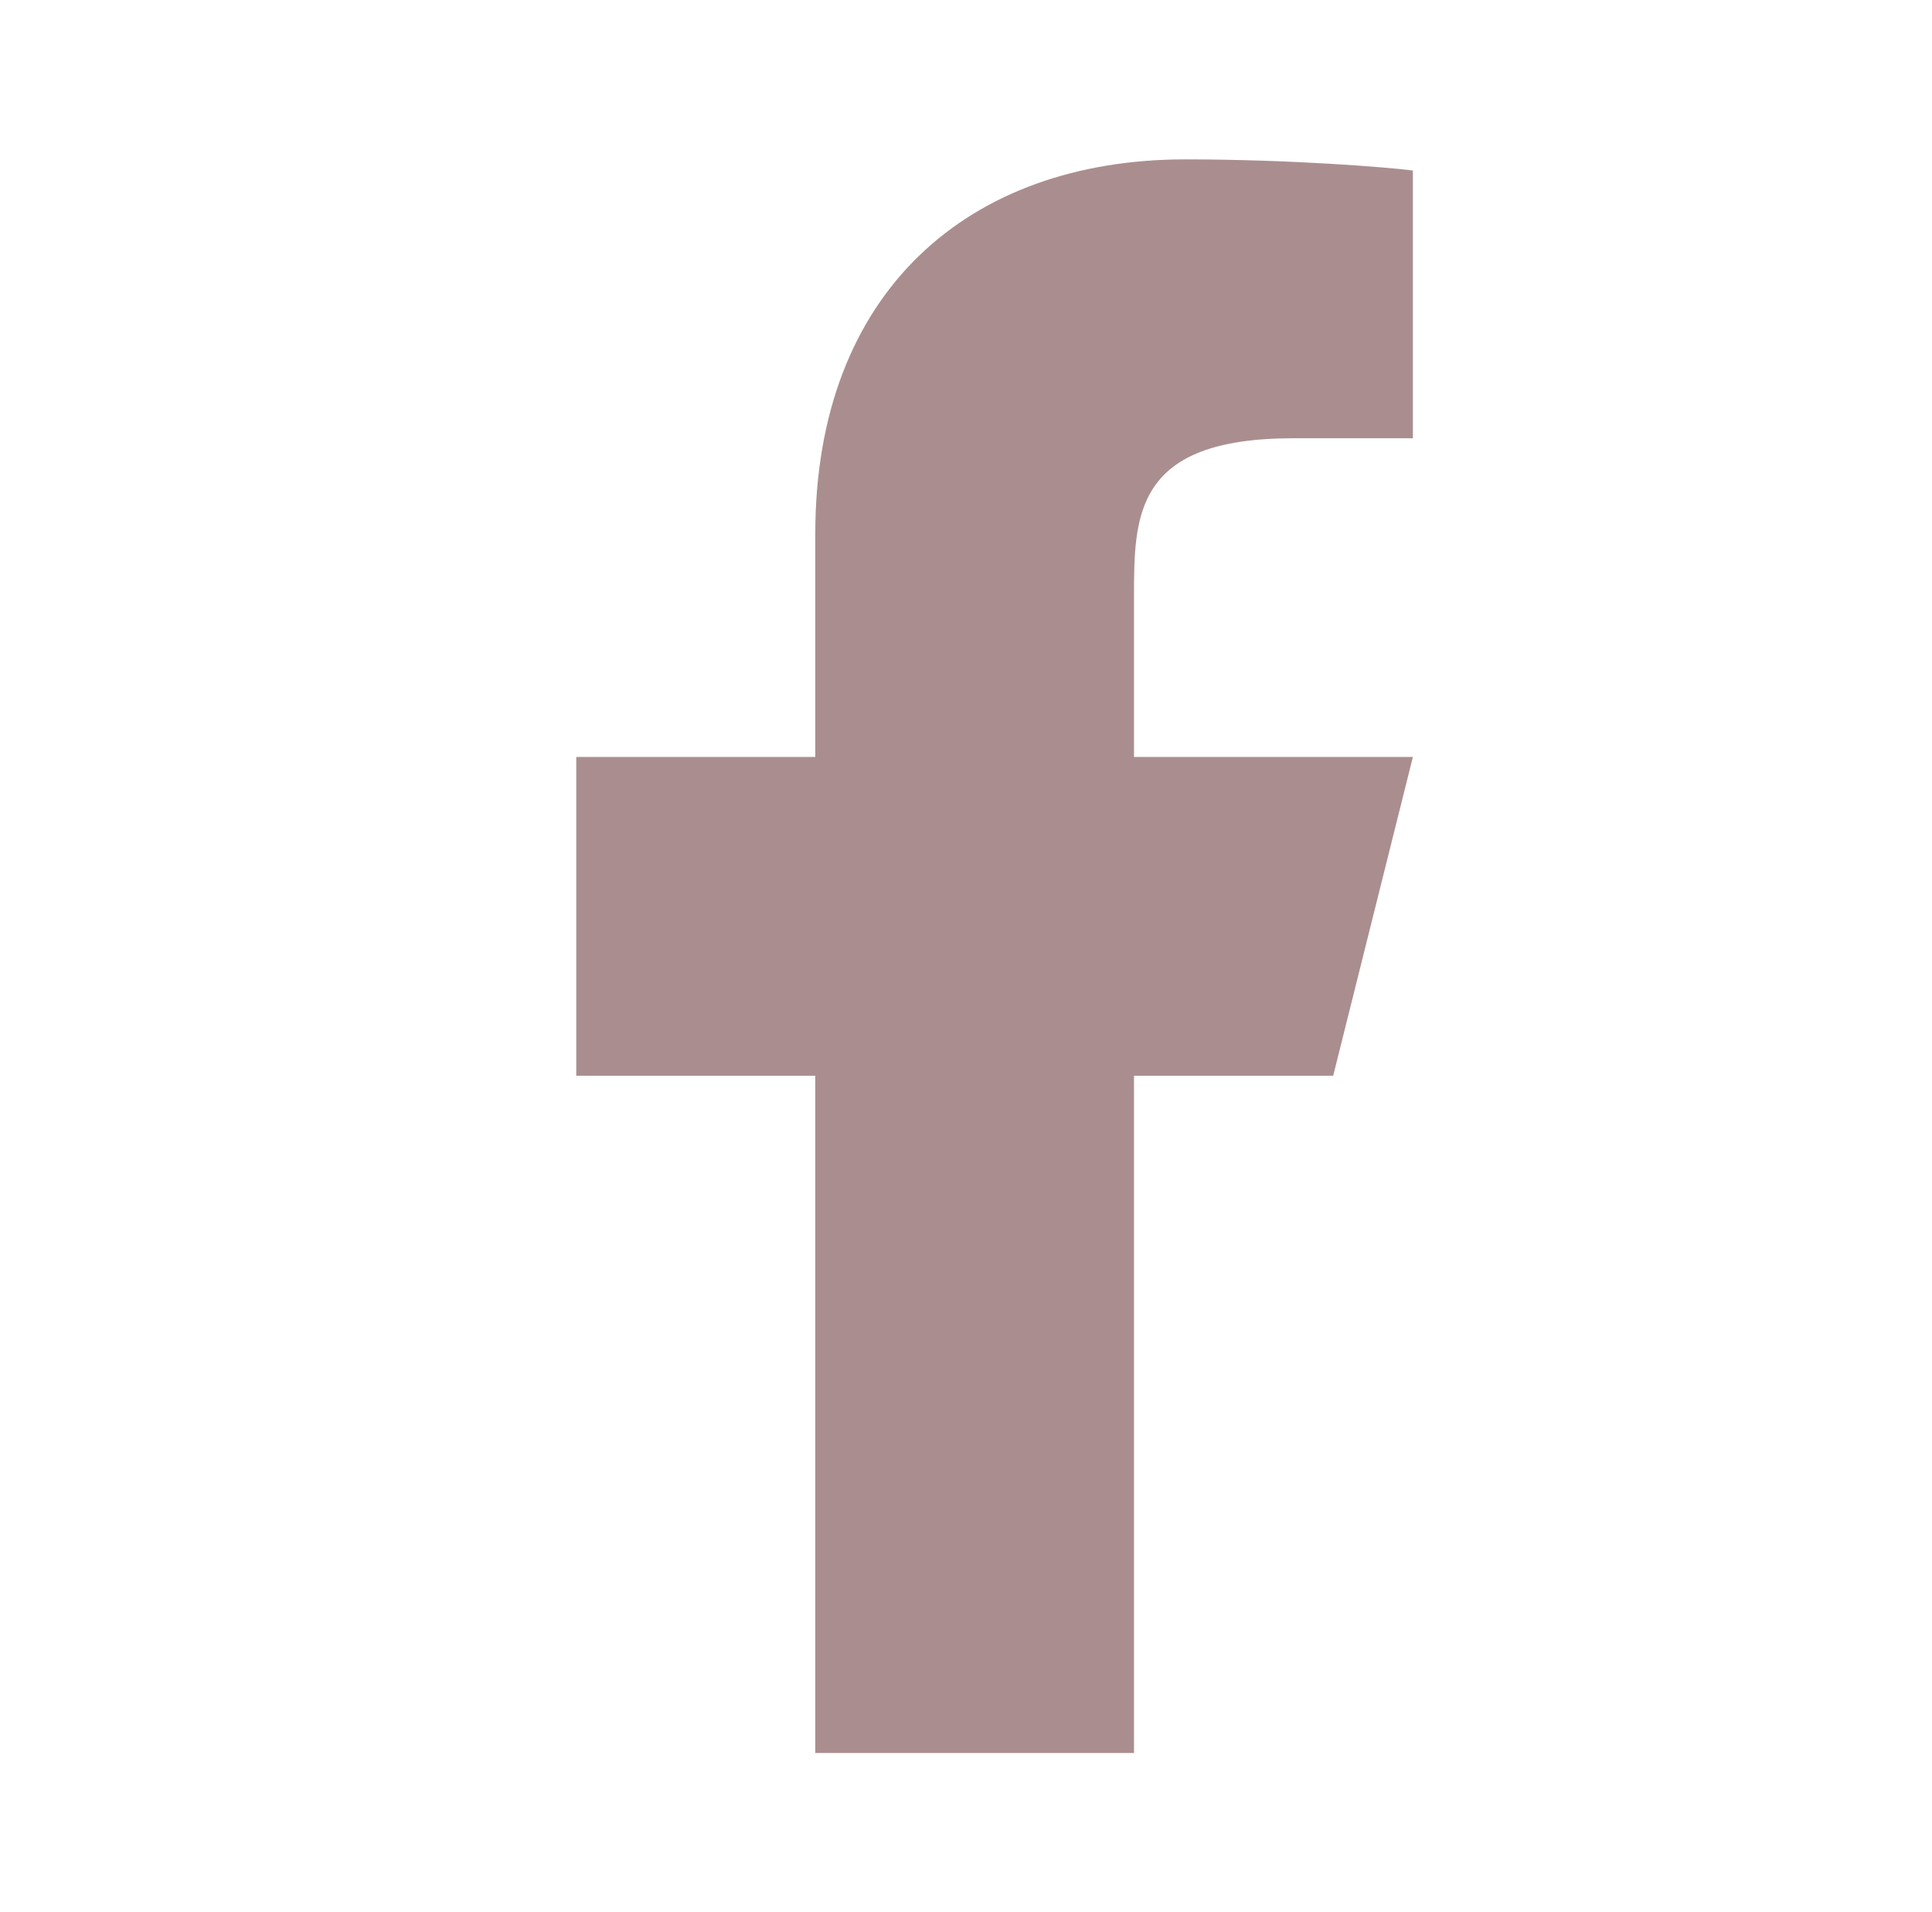 <svg width="98" height="97" viewBox="0 0 98 97" fill="none" xmlns="http://www.w3.org/2000/svg">
<path d="M57.522 54.563H67.626L71.668 38.396H57.522V30.313C57.522 26.15 57.522 22.229 65.606 22.229H71.668V8.649C70.35 8.476 65.375 8.084 60.121 8.084C49.148 8.084 41.355 14.78 41.355 27.079V38.396H29.23V54.563H41.355V88.917H57.522V54.563Z" fill="#AA8E8F"/>
</svg>
